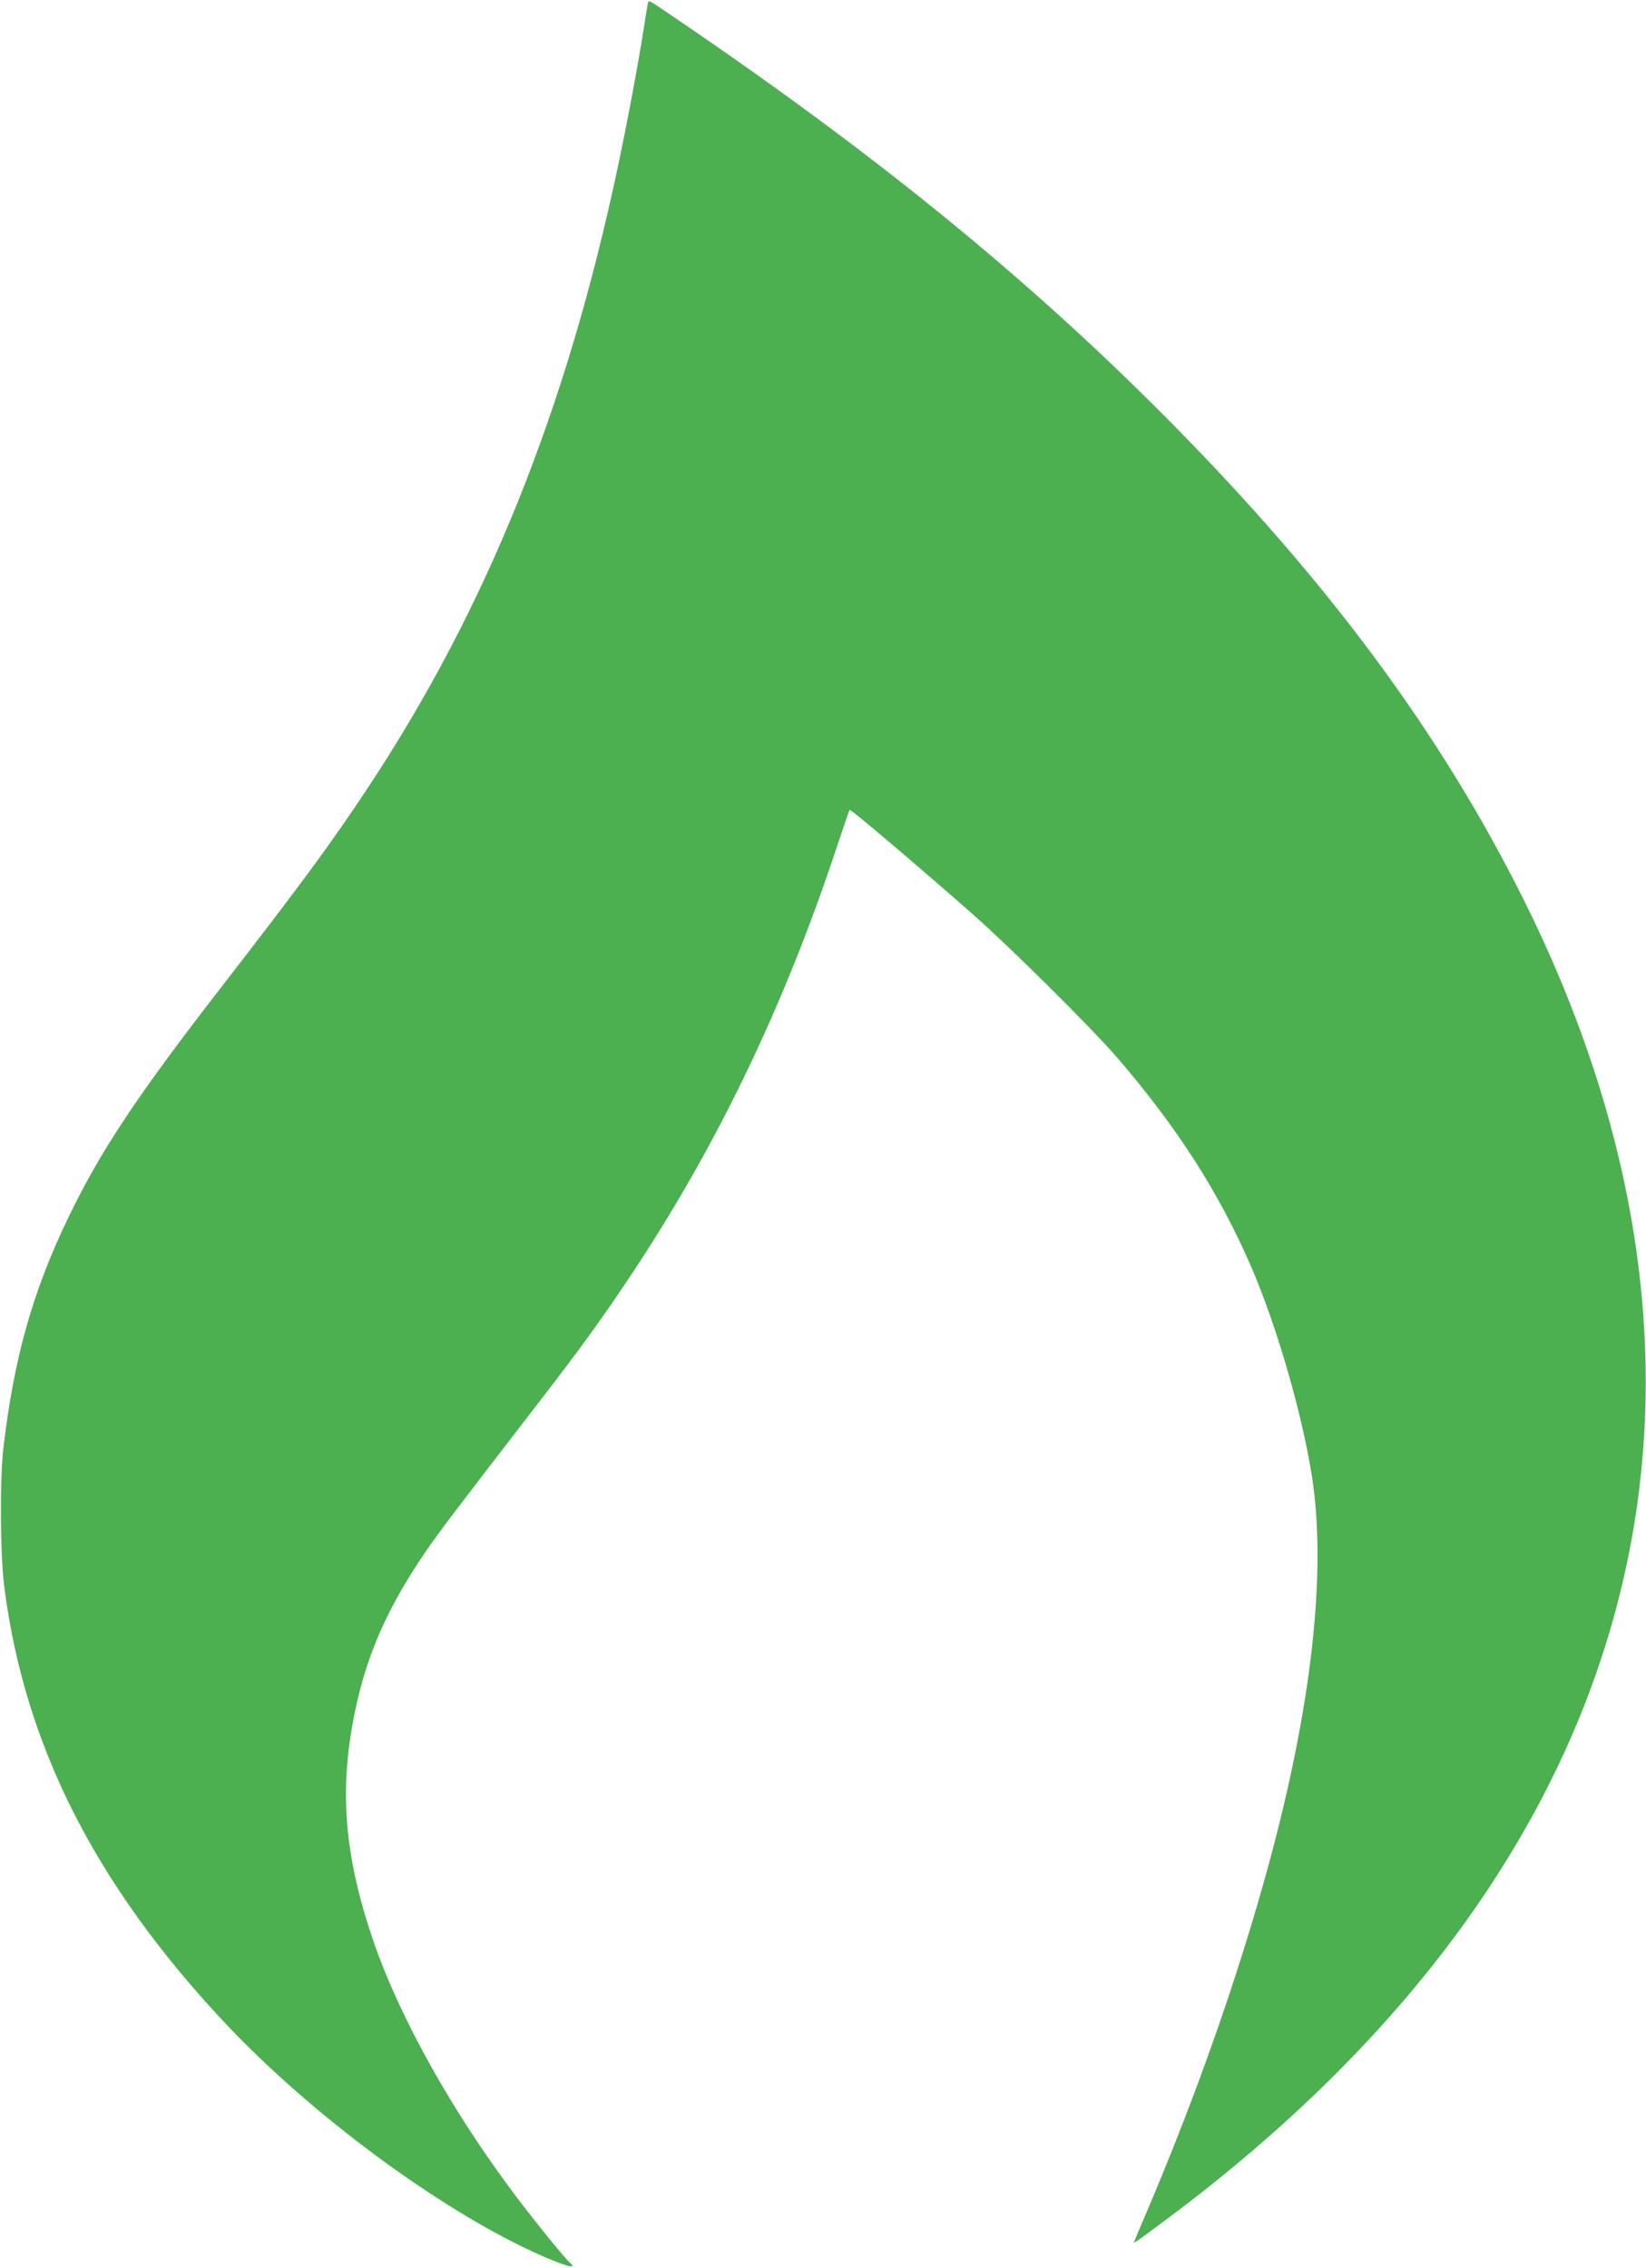 <?xml version="1.0" standalone="no"?>
<!DOCTYPE svg PUBLIC "-//W3C//DTD SVG 20010904//EN"
 "http://www.w3.org/TR/2001/REC-SVG-20010904/DTD/svg10.dtd">
<svg version="1.0" xmlns="http://www.w3.org/2000/svg"
 width="929pt" height="1280pt" viewBox="0 0 929 1280"
 preserveAspectRatio="xMidYMid meet">
<g transform="translate(0,1280) scale(0.1,-0.1)"
fill="#4caf50" stroke="none">
<path d="M3656 12778 c-3 -13 -12 -70 -21 -128 -27 -178 -93 -534 -146 -783
-292 -1382 -742 -2500 -1415 -3517 -200 -303 -375 -541 -825 -1122 -481 -621
-685 -929 -867 -1308 -199 -415 -303 -784 -363 -1295 -20 -168 -18 -607 5
-780 113 -889 508 -1673 1233 -2450 464 -497 1147 -1012 1698 -1280 142 -69
275 -120 275 -105 0 5 -5 12 -10 15 -19 12 -198 232 -310 381 -357 474 -653
1004 -801 1433 -147 426 -187 771 -134 1138 59 400 180 703 426 1063 76 111
161 223 615 812 268 346 392 519 570 788 470 714 838 1482 1130 2358 42 125
77 229 79 231 6 6 405 -333 705 -598 210 -186 658 -631 797 -791 347 -401 589
-779 772 -1207 140 -329 280 -813 335 -1163 85 -539 0 -1300 -245 -2200 -173
-632 -409 -1304 -695 -1974 -35 -82 -64 -151 -64 -153 0 -6 42 24 185 131
1364 1017 2232 2215 2558 3531 310 1248 123 2585 -549 3928 -467 933 -1096
1782 -1983 2680 -818 828 -1702 1545 -2888 2345 -61 41 -63 42 -67 20z"/>
</g>
</svg>
